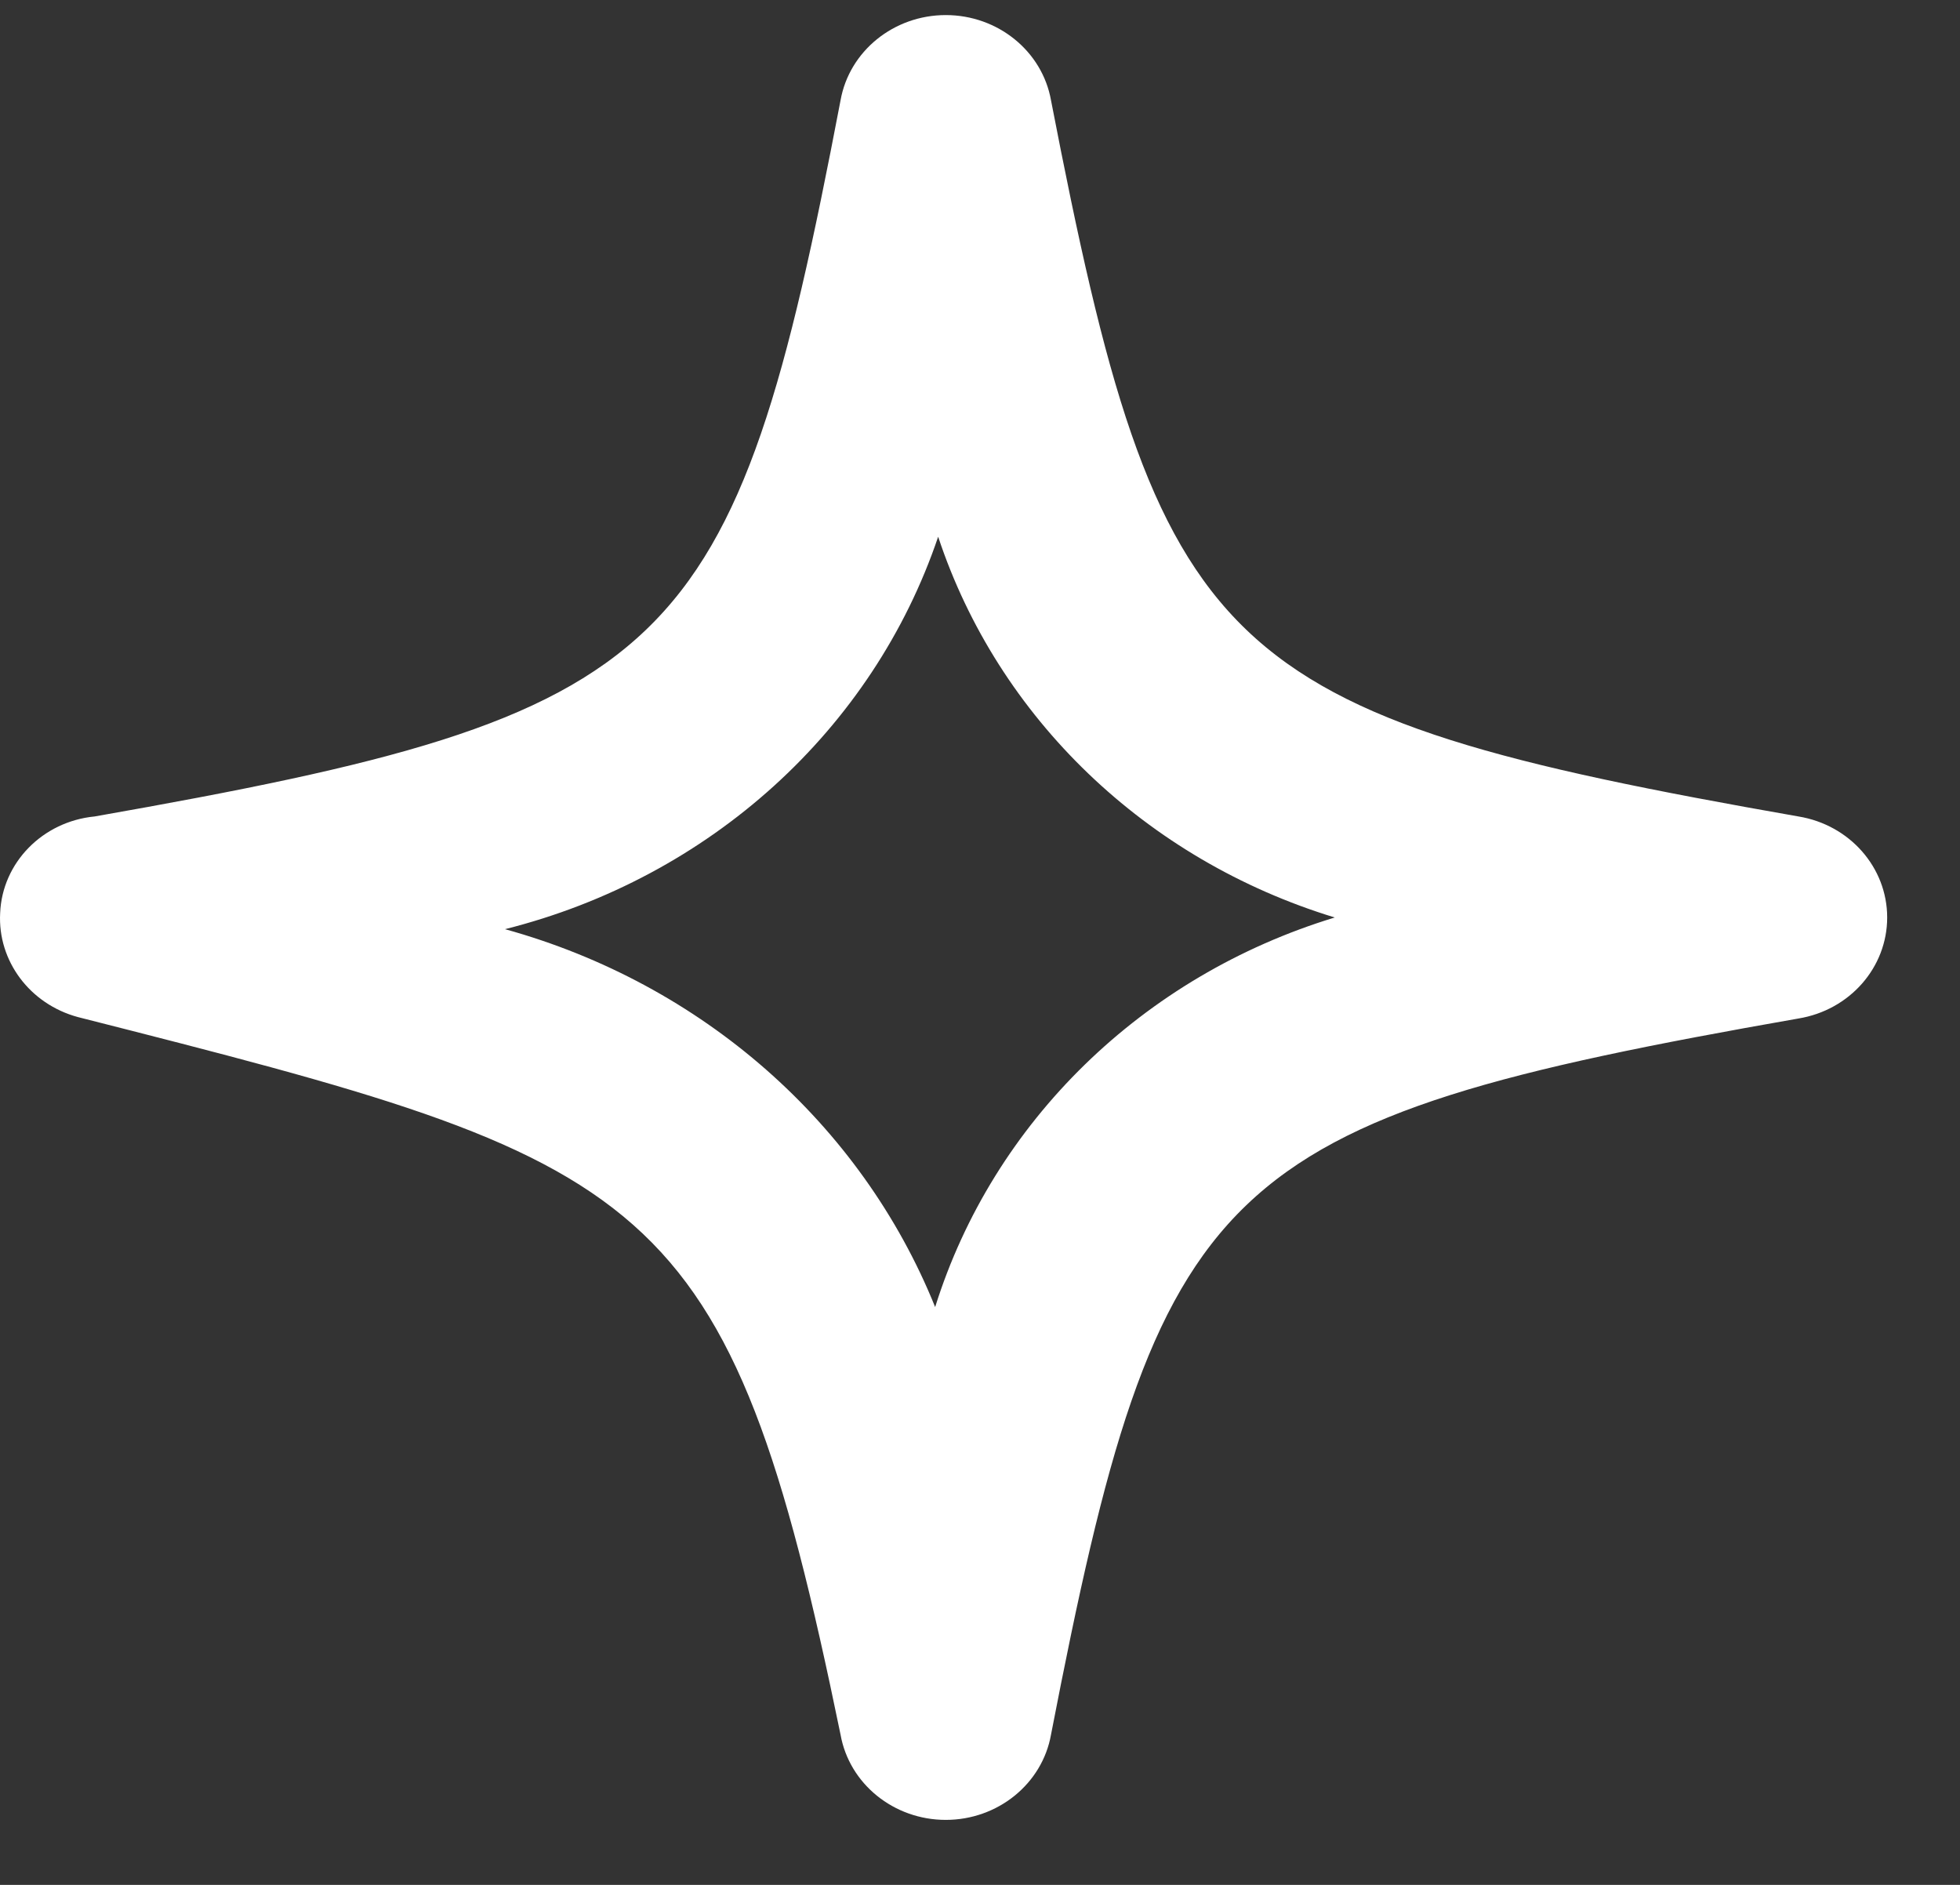 <svg width="26" height="25" viewBox="0 0 26 25" fill="none" xmlns="http://www.w3.org/2000/svg">
<rect x="0" y="0" width="26" height="25" fill="#333333" stroke="none"/>
<path fill-rule="evenodd" clip-rule="evenodd" d="M1.034 13.49C0.396 13.318 -0.032 12.745 0.002 12.111C0.029 11.443 0.564 10.896 1.256 10.829C8.985 9.469 9.734 8.75 11.15 1.331C11.266 0.678 11.856 0.2 12.546 0.2C13.236 0.2 13.826 0.678 13.942 1.331C15.379 8.75 16.107 9.469 23.856 10.829C24.537 10.94 25.034 11.506 25.034 12.169C25.034 12.832 24.537 13.398 23.856 13.509C16.107 14.869 15.379 15.588 13.942 23.007C13.826 23.66 13.236 24.138 12.546 24.138C11.856 24.138 11.266 23.66 11.15 23.007C9.653 15.723 8.682 15.432 1.034 13.49ZM17.706 12.169C15.202 11.405 13.241 9.522 12.445 7.119C11.579 9.68 9.413 11.642 6.699 12.324C9.312 13.047 11.423 14.901 12.405 17.336C13.175 14.879 15.158 12.945 17.706 12.169Z" fill="white"/>
</svg>